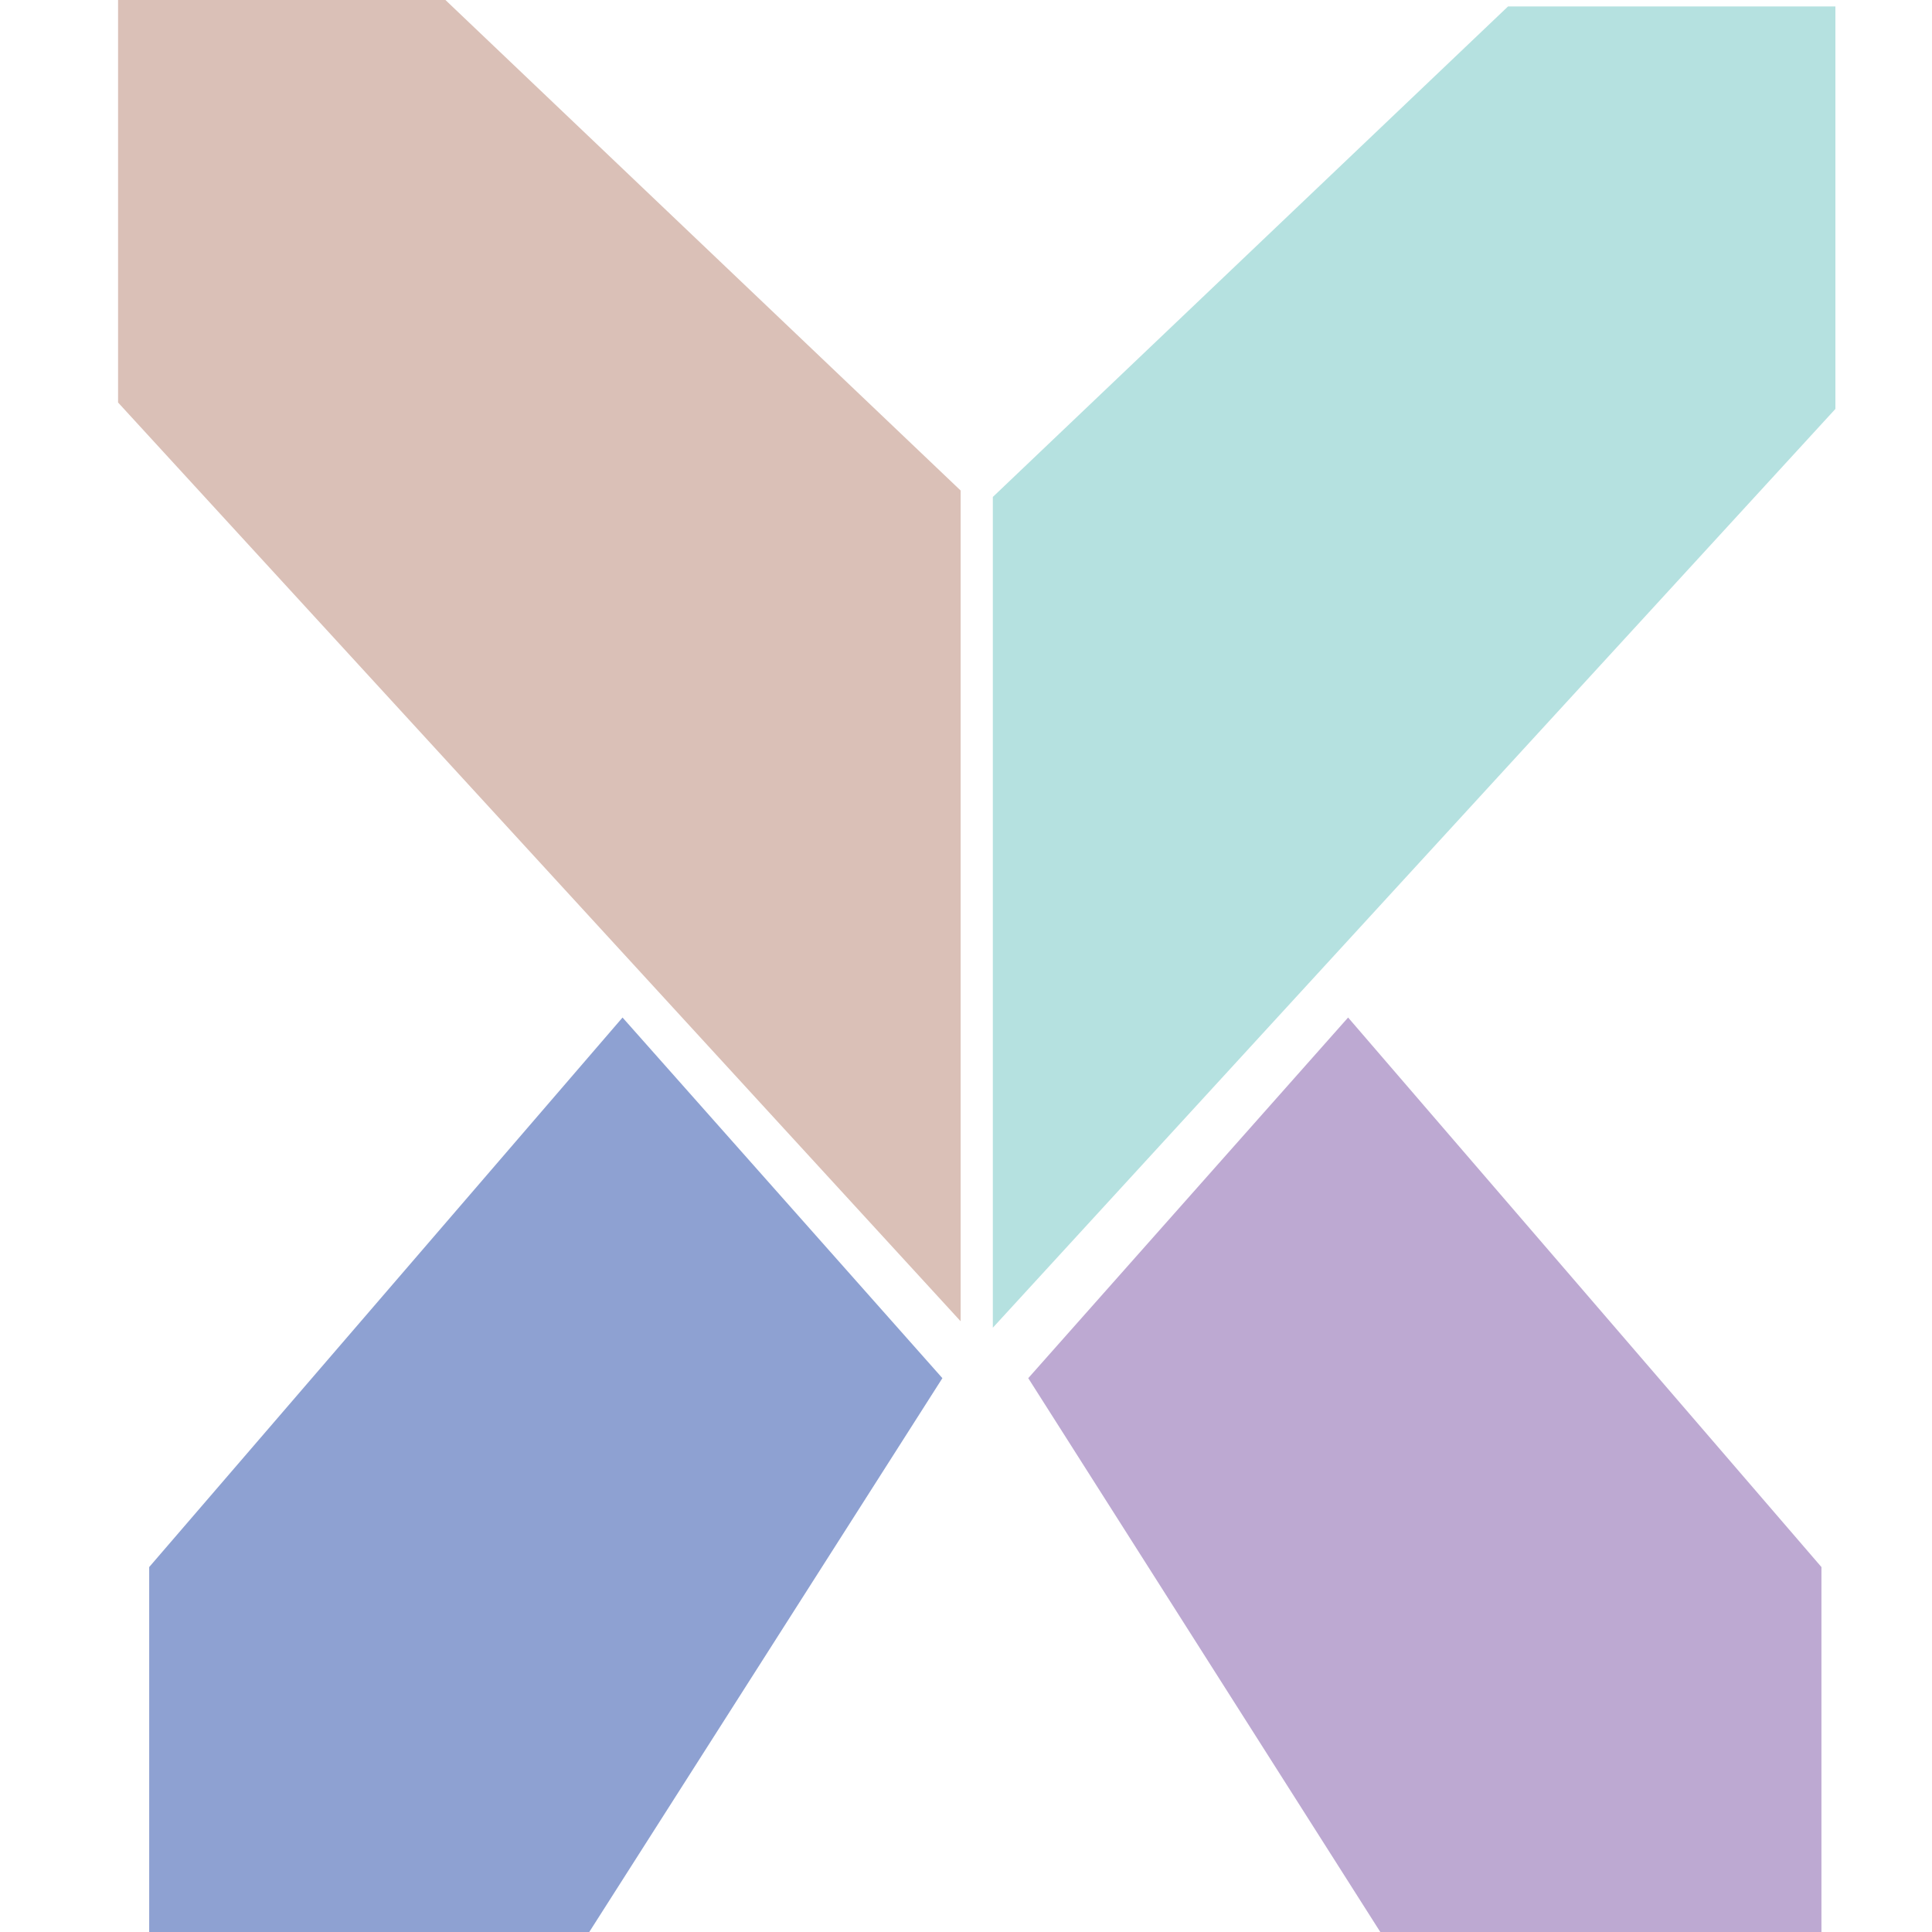 <?xml version="1.0" encoding="utf-8"?>
<!-- Generator: Adobe Illustrator 24.0.0, SVG Export Plug-In . SVG Version: 6.00 Build 0)  -->
<svg version="1.1" id="Layer_1" xmlns="http://www.w3.org/2000/svg" xmlns:xlink="http://www.w3.org/1999/xlink" x="0px" y="0px"
	 viewBox="0 0 180 180" style="enable-background:new 0 0 180 180;" xml:space="preserve">
<style type="text/css">
	.st0{fill:#DAC0B7;}
	.st1{fill:#B5E1E0;}
	.st2{fill:#8EA1D2;}
	.st3{fill:#BDA9D2;}
</style>
<g>
	<polygon class="st0" points="11,0 41.5,0 89.5,45.7 89.5,123.1 11,37.5 	"/>
	<polygon class="st1" points="171,0.6 140.5,0.6 92.5,46.3 92.5,123.7 171,38.1 	"/>
	<polygon class="st2" points="58,94.8 13.9,146 13.9,180 54.9,180 87.8,128.4 	"/>
	<polygon class="st3" points="125.6,94.8 169.7,146 169.7,180 128.6,180 95.8,128.4 	"/>
</g>
</svg>
